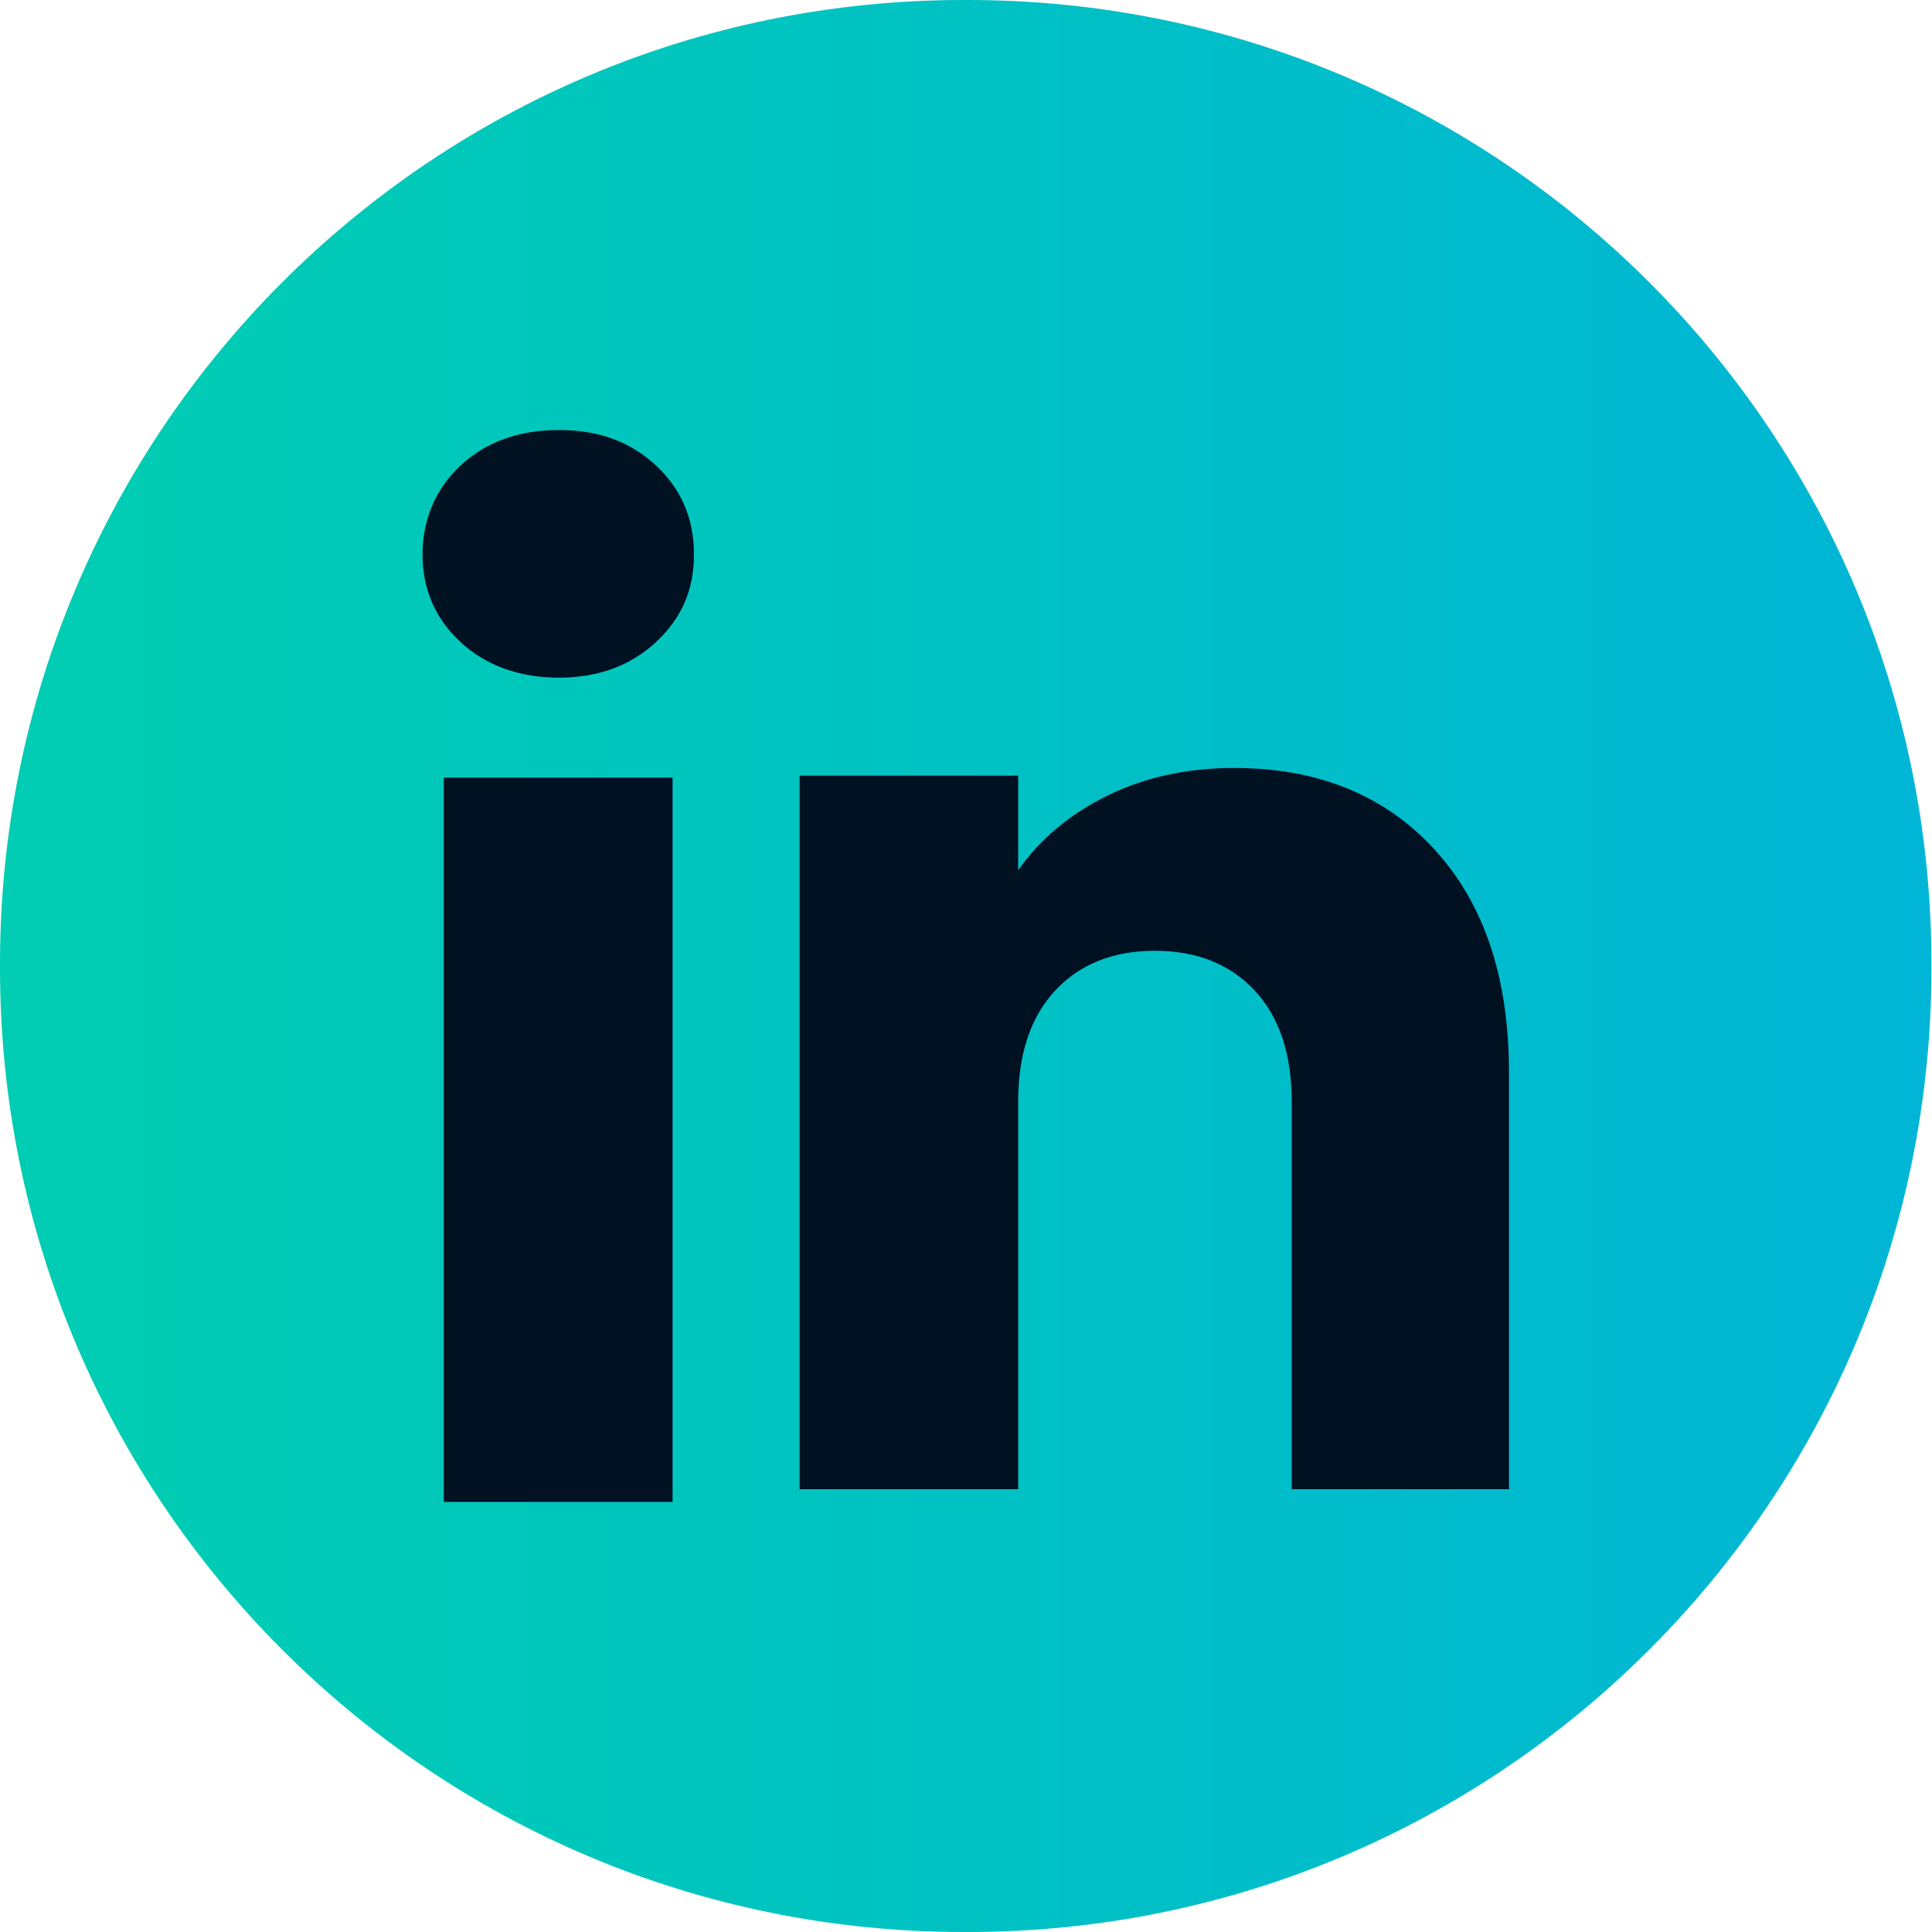 <svg width="24" height="24" viewBox="0 0 24 24" fill="none" xmlns="http://www.w3.org/2000/svg">
<path d="M12.024 0H11.969C5.359 0 0 5.36 0 11.973V12.027C0 18.64 5.359 24 11.969 24H12.024C18.634 24 23.993 18.64 23.993 12.027V11.973C23.993 5.36 18.634 0 12.024 0Z" fill="url(#paint0_linear_79_2923)"/>
<path d="M5.722 7.977C5.406 7.684 5.249 7.32 5.249 6.888C5.249 6.456 5.407 6.077 5.722 5.782C6.038 5.489 6.445 5.342 6.943 5.342C7.442 5.342 7.833 5.489 8.148 5.782C8.464 6.076 8.621 6.445 8.621 6.888C8.621 7.331 8.463 7.684 8.148 7.977C7.832 8.27 7.431 8.418 6.943 8.418C6.456 8.418 6.038 8.27 5.722 7.977ZM8.355 9.66V18.657H5.513V9.66H8.355Z" fill="#001122"/>
<path d="M17.816 10.549C18.436 11.222 18.745 12.145 18.745 13.321V18.499H16.046V13.686C16.046 13.093 15.892 12.632 15.585 12.304C15.279 11.976 14.865 11.811 14.347 11.811C13.829 11.811 13.416 11.975 13.109 12.304C12.802 12.632 12.648 13.093 12.648 13.686V18.499H9.933V9.635H12.648V10.811C12.923 10.419 13.294 10.11 13.76 9.882C14.225 9.654 14.749 9.54 15.332 9.54C16.369 9.54 17.198 9.877 17.816 10.548V10.549Z" fill="#001122"/>
<defs>
<linearGradient id="paint0_linear_79_2923" x1="1.264" y1="13.508" x2="25.08" y2="13.508" gradientUnits="userSpaceOnUse">
<stop stop-color="#00CDB3"/>
<stop offset="1" stop-color="#00B4D7"/>
</linearGradient>
</defs>
</svg>
